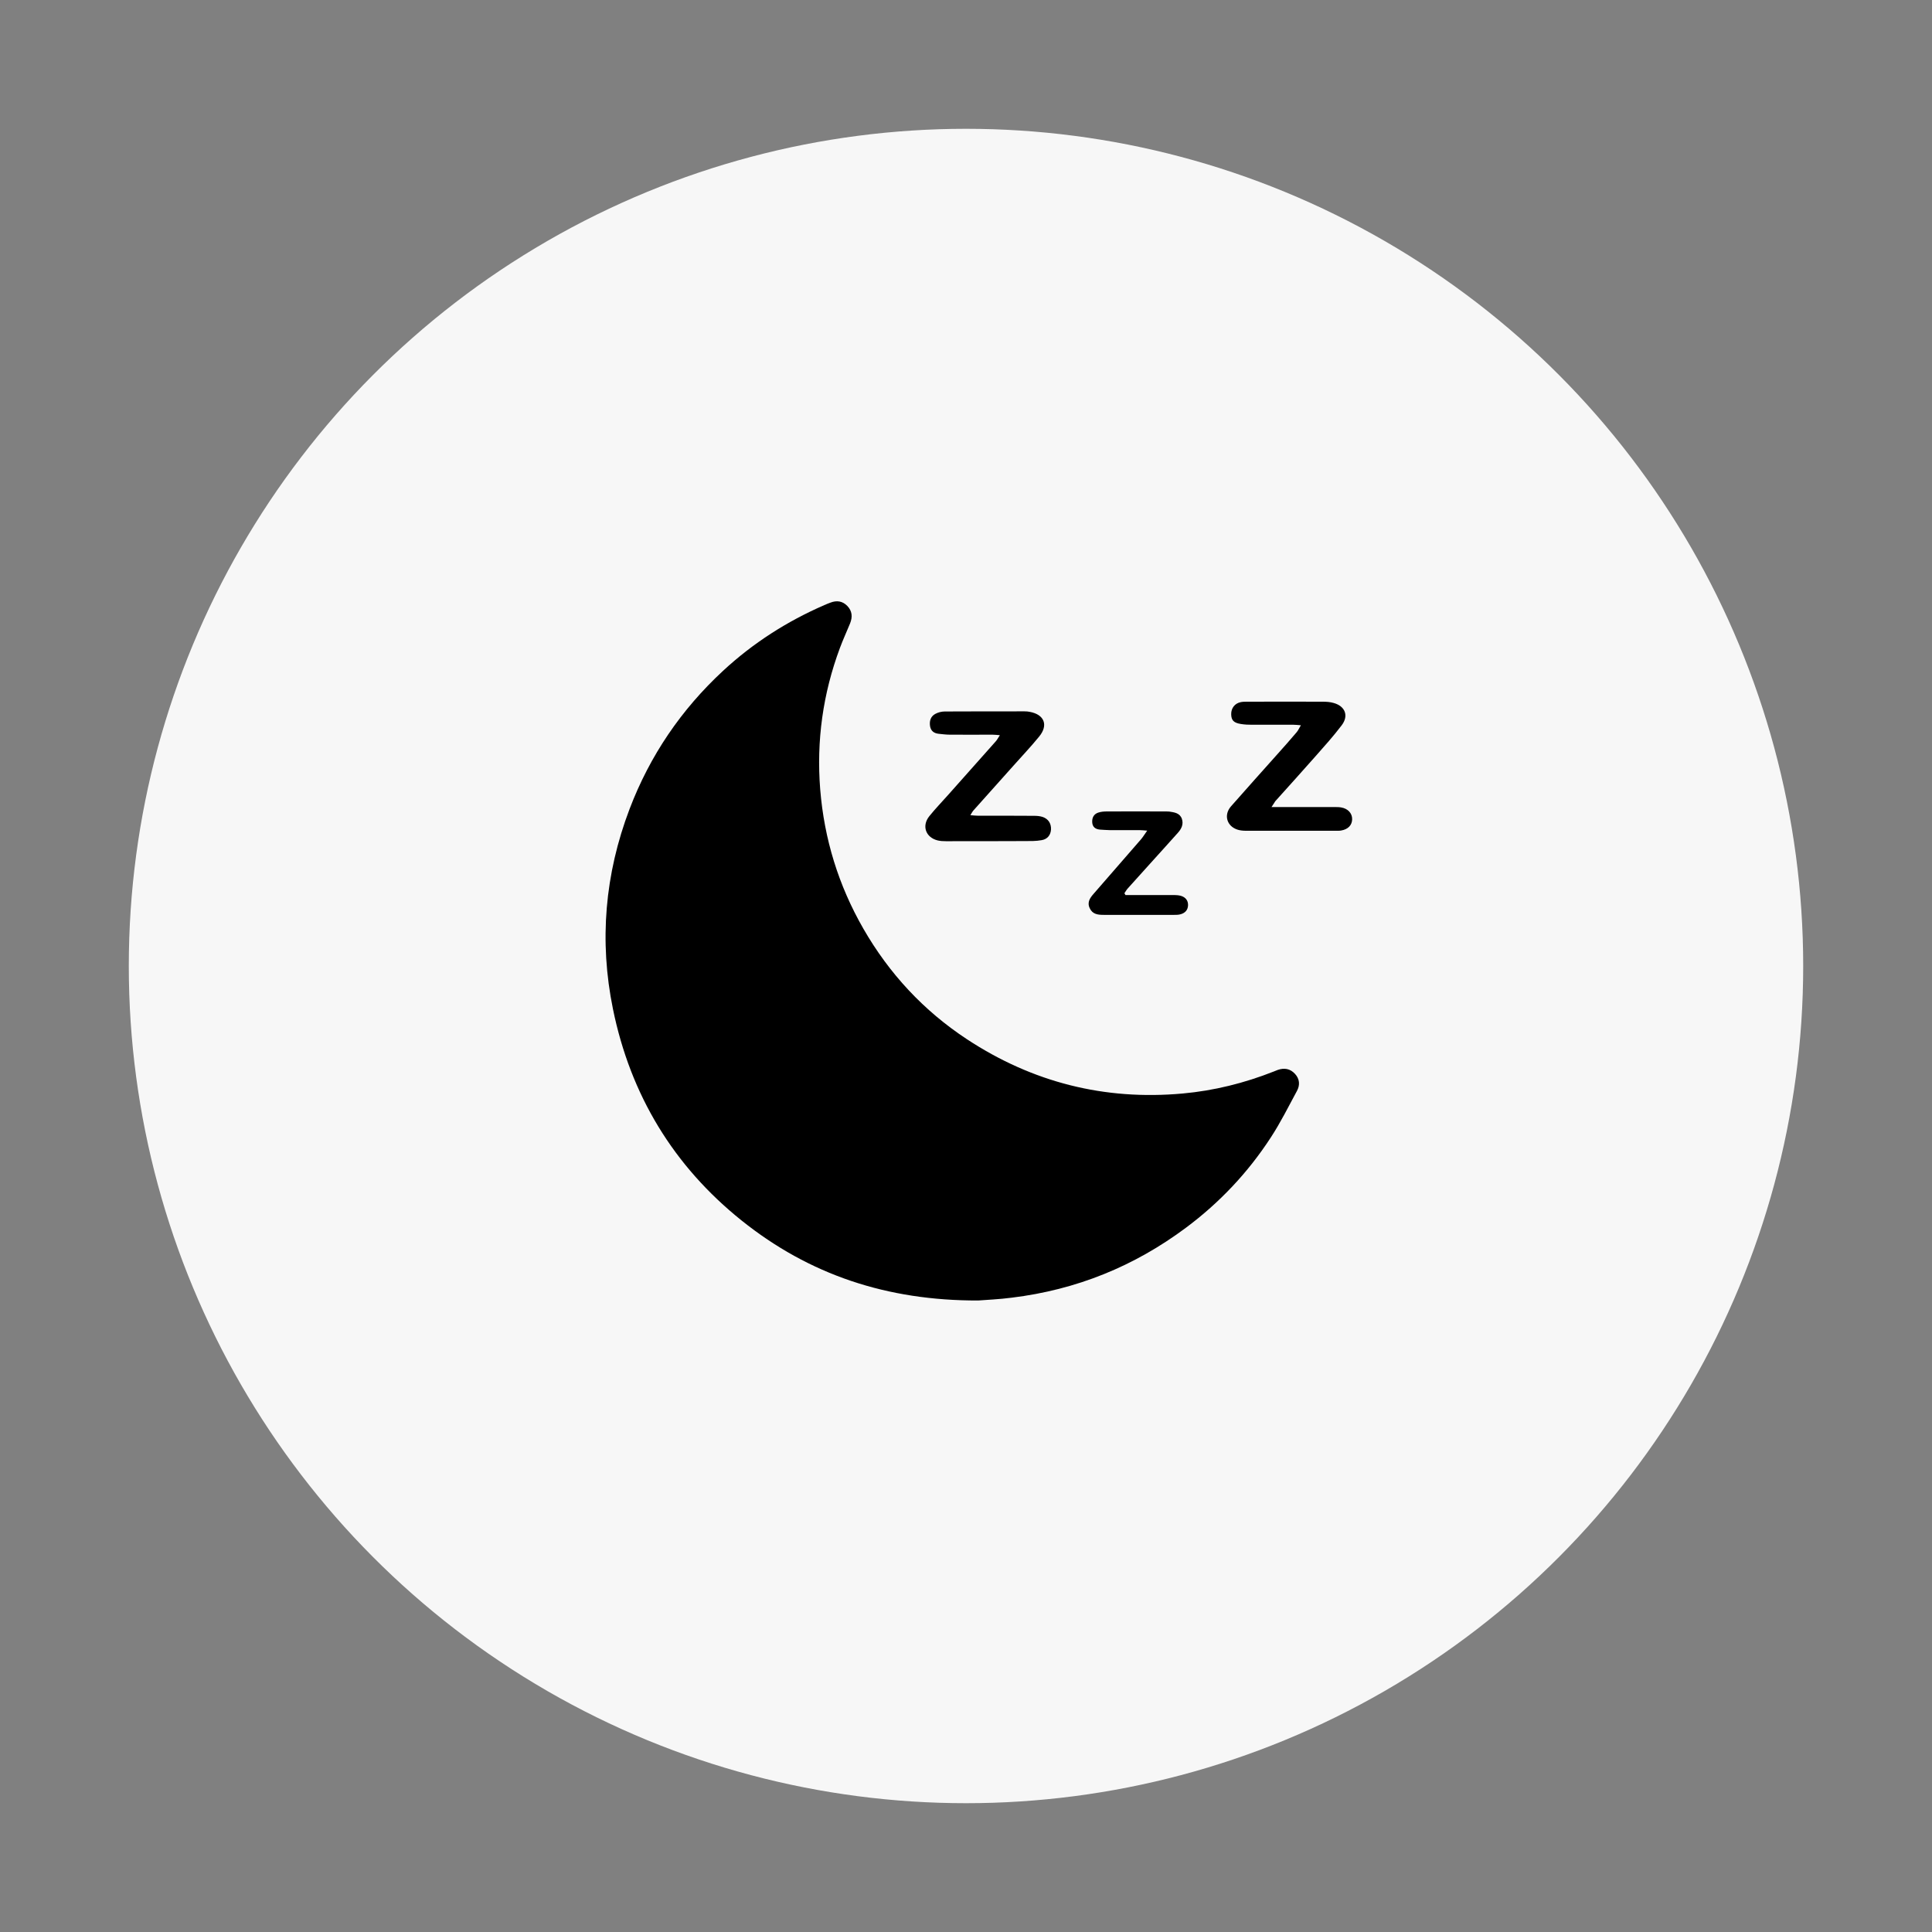 <?xml version="1.0" encoding="utf-8"?>
<!-- Generator: Adobe Illustrator 27.0.0, SVG Export Plug-In . SVG Version: 6.00 Build 0)  -->
<svg version="1.1" id="Layer_1" xmlns="http://www.w3.org/2000/svg" xmlns:xlink="http://www.w3.org/1999/xlink" x="0px" y="0px"
	 viewBox="0 0 150 150" style="enable-background:new 0 0 150 150;" xml:space="preserve">
<rect x="0" y="0" width="150" height="150" fill="#808080" stroke="none"/>
<style type="text/css">
	.st0{fill:#F7F7F7;}
	.st1{fill:#FFFFFF;}
</style>
<g>
	<circle class="st0" cx="75" cy="75" r="65"/>
</g>
<g>
	<path d="M75.95,100.97c-7.1,0.02-13.12-2.01-18.36-6.2c-5.31-4.25-8.64-9.77-10-16.43c-1.08-5.28-0.63-10.48,1.29-15.53
		c1.58-4.15,4.01-7.72,7.26-10.73c2.32-2.15,4.96-3.84,7.86-5.1c0.15-0.07,0.31-0.13,0.47-0.19c0.49-0.19,0.94-0.13,1.31,0.25
		c0.39,0.4,0.42,0.86,0.22,1.36c-0.26,0.64-0.55,1.26-0.79,1.91c-1.32,3.54-1.83,7.21-1.53,10.97c0.31,3.85,1.42,7.46,3.35,10.82
		c2.01,3.5,4.69,6.38,8.05,8.59c5.08,3.34,10.67,4.76,16.74,4.21c2.44-0.22,4.8-0.81,7.08-1.71c0.1-0.04,0.2-0.08,0.3-0.12
		c0.51-0.18,0.97-0.1,1.34,0.3c0.37,0.4,0.4,0.87,0.16,1.32c-0.66,1.22-1.28,2.47-2.04,3.63c-1.77,2.72-3.97,5.05-6.57,6.99
		c-4.03,3.01-8.53,4.83-13.53,5.44C77.58,100.88,76.57,100.92,75.95,100.97z"/>
	<path d="M77.63,57.08c-0.26-0.02-0.42-0.04-0.58-0.04c-1.1,0-2.21,0.01-3.31,0c-0.29,0-0.58-0.04-0.87-0.07
		c-0.36-0.04-0.6-0.22-0.66-0.59c-0.06-0.4,0.04-0.75,0.4-0.95c0.22-0.12,0.49-0.19,0.74-0.19c2.07-0.01,4.14-0.01,6.2-0.01
		c0.14,0,0.28,0.01,0.41,0.04c1.13,0.21,1.45,1.04,0.71,1.93c-0.63,0.77-1.31,1.49-1.97,2.23c-1.04,1.16-2.08,2.33-3.12,3.49
		c-0.08,0.09-0.13,0.19-0.24,0.37c0.24,0.02,0.4,0.04,0.55,0.04c1.47,0,2.94,0,4.41,0.01c0.21,0,0.43,0.02,0.63,0.08
		c0.46,0.15,0.69,0.51,0.67,0.98c-0.03,0.46-0.3,0.76-0.73,0.83c-0.43,0.08-0.88,0.07-1.32,0.07c-2.04,0.01-4.07,0.01-6.11,0.01
		c-0.21,0-0.43-0.01-0.64-0.06c-0.93-0.23-1.25-1.13-0.65-1.88c0.46-0.57,0.97-1.1,1.46-1.65c1.23-1.38,2.46-2.76,3.69-4.15
		C77.41,57.45,77.48,57.31,77.63,57.08z"/>
	<path d="M98.72,62.66c0.31,0,0.48,0,0.64,0c1.42,0,2.85,0,4.27,0c0.17,0,0.34,0,0.5,0.03c0.53,0.09,0.86,0.46,0.85,0.92
		c-0.01,0.46-0.32,0.78-0.85,0.87c-0.15,0.03-0.31,0.02-0.46,0.02c-2.31,0-4.63,0-6.94,0c-0.21,0-0.43-0.02-0.63-0.08
		c-0.85-0.26-1.11-1.14-0.53-1.81c1.2-1.37,2.42-2.72,3.63-4.08c0.5-0.56,1-1.12,1.48-1.69c0.11-0.13,0.18-0.3,0.32-0.53
		c-0.25-0.02-0.41-0.04-0.57-0.04c-1.07,0-2.14,0-3.22,0c-0.29,0-0.58-0.01-0.87-0.06c-0.56-0.09-0.74-0.29-0.75-0.75
		c-0.01-0.48,0.28-0.86,0.76-0.95c0.16-0.03,0.33-0.03,0.5-0.03c1.95,0,3.89-0.01,5.84,0c0.29,0,0.59,0.02,0.86,0.1
		c0.89,0.25,1.18,0.99,0.62,1.73c-0.63,0.83-1.32,1.6-2.01,2.38c-1.04,1.18-2.1,2.35-3.15,3.52C98.94,62.31,98.88,62.43,98.72,62.66
		z"/>
	<path d="M87.38,69.49c0.15,0,0.29,0,0.44,0c1.12,0,2.24,0,3.35,0c0.18,0,0.37,0.02,0.54,0.07c0.34,0.11,0.54,0.36,0.53,0.72
		c-0.01,0.38-0.24,0.62-0.61,0.71c-0.15,0.04-0.3,0.04-0.46,0.04c-1.82,0-3.65,0-5.47,0c-0.45,0-0.87-0.04-1.09-0.51
		c-0.23-0.48,0.03-0.82,0.32-1.15c1.23-1.41,2.45-2.81,3.67-4.22c0.15-0.18,0.27-0.38,0.47-0.66c-0.28-0.02-0.44-0.04-0.6-0.04
		c-0.78,0-1.56,0-2.34,0c-0.24,0-0.49-0.03-0.73-0.04c-0.35-0.03-0.58-0.2-0.6-0.57c-0.02-0.36,0.13-0.64,0.47-0.75
		c0.21-0.07,0.45-0.09,0.68-0.09c1.49-0.01,2.97,0,4.46,0c0.12,0,0.25,0,0.37,0.01c0.4,0.06,0.82,0.11,0.98,0.56
		c0.15,0.43-0.04,0.79-0.31,1.09c-0.72,0.81-1.45,1.61-2.18,2.42c-0.57,0.64-1.15,1.27-1.72,1.91c-0.1,0.11-0.16,0.24-0.25,0.36
		C87.34,69.41,87.36,69.45,87.38,69.49z"/>
</g>
</svg>
